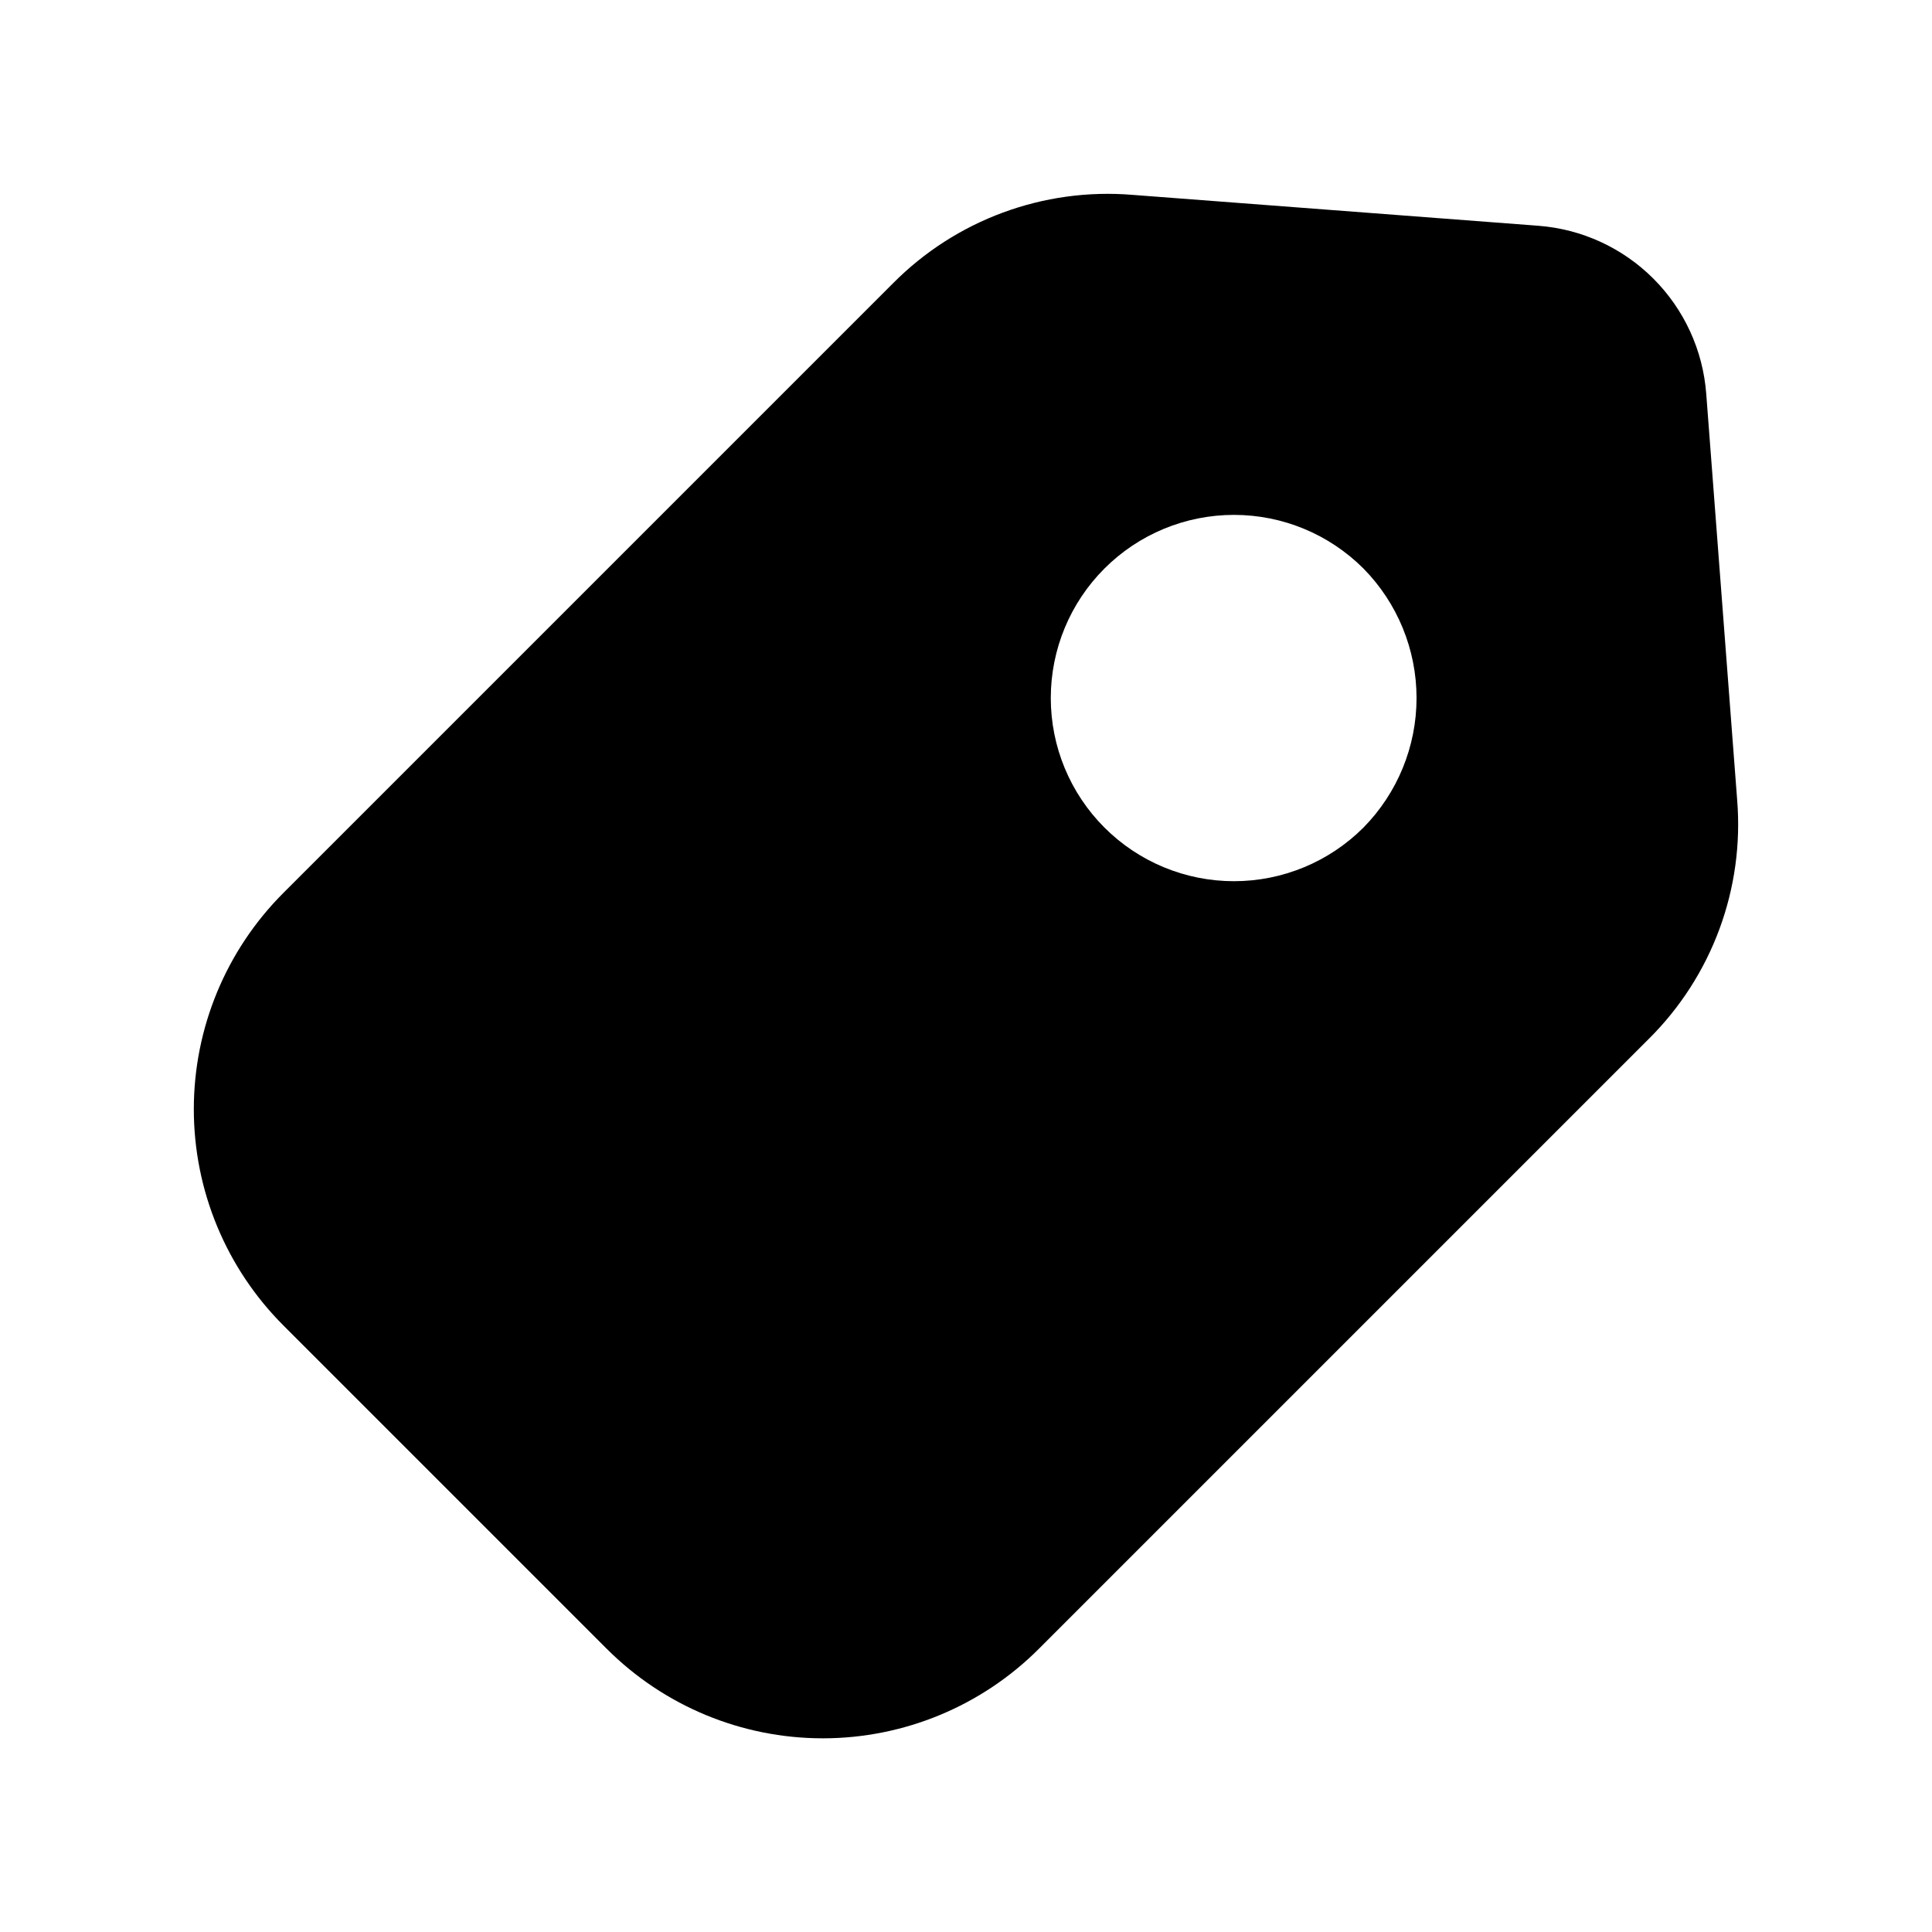 <?xml version="1.0" encoding="UTF-8"?>
<!-- The Best Svg Icon site in the world: iconSvg.co, Visit us! https://iconsvg.co -->
<svg fill="#000000" width="800px" height="800px" version="1.1" viewBox="144 144 512 512" xmlns="http://www.w3.org/2000/svg">
 <path d="m604.36 355.91-8.188-107.53c-0.863-11.531-5.836-22.367-14.012-30.543-8.176-8.176-19.012-13.148-30.543-14.012l-107.53-8.188c-23.574-1.934-46.801 6.656-63.449 23.457l-161.54 161.54c-15.195 15.199-23.734 35.812-23.734 57.309s8.539 42.109 23.734 57.309l85.648 85.648c15.188 15.219 35.809 23.773 57.309 23.773 21.504 0 42.121-8.555 57.309-23.773l161.54-161.54c16.805-16.648 25.391-39.871 23.457-63.449zm-99.031 7.398 0.004 0.004c-9.105 9.102-21.449 14.215-34.324 14.215s-25.219-5.113-34.32-14.215c-9.105-9.105-14.219-21.449-14.219-34.324 0-12.871 5.113-25.219 14.219-34.32 9.102-9.105 21.445-14.219 34.32-14.219s25.219 5.113 34.324 14.219c9.012 9.148 14.066 21.477 14.066 34.32s-5.055 25.172-14.066 34.324z"/>
</svg>